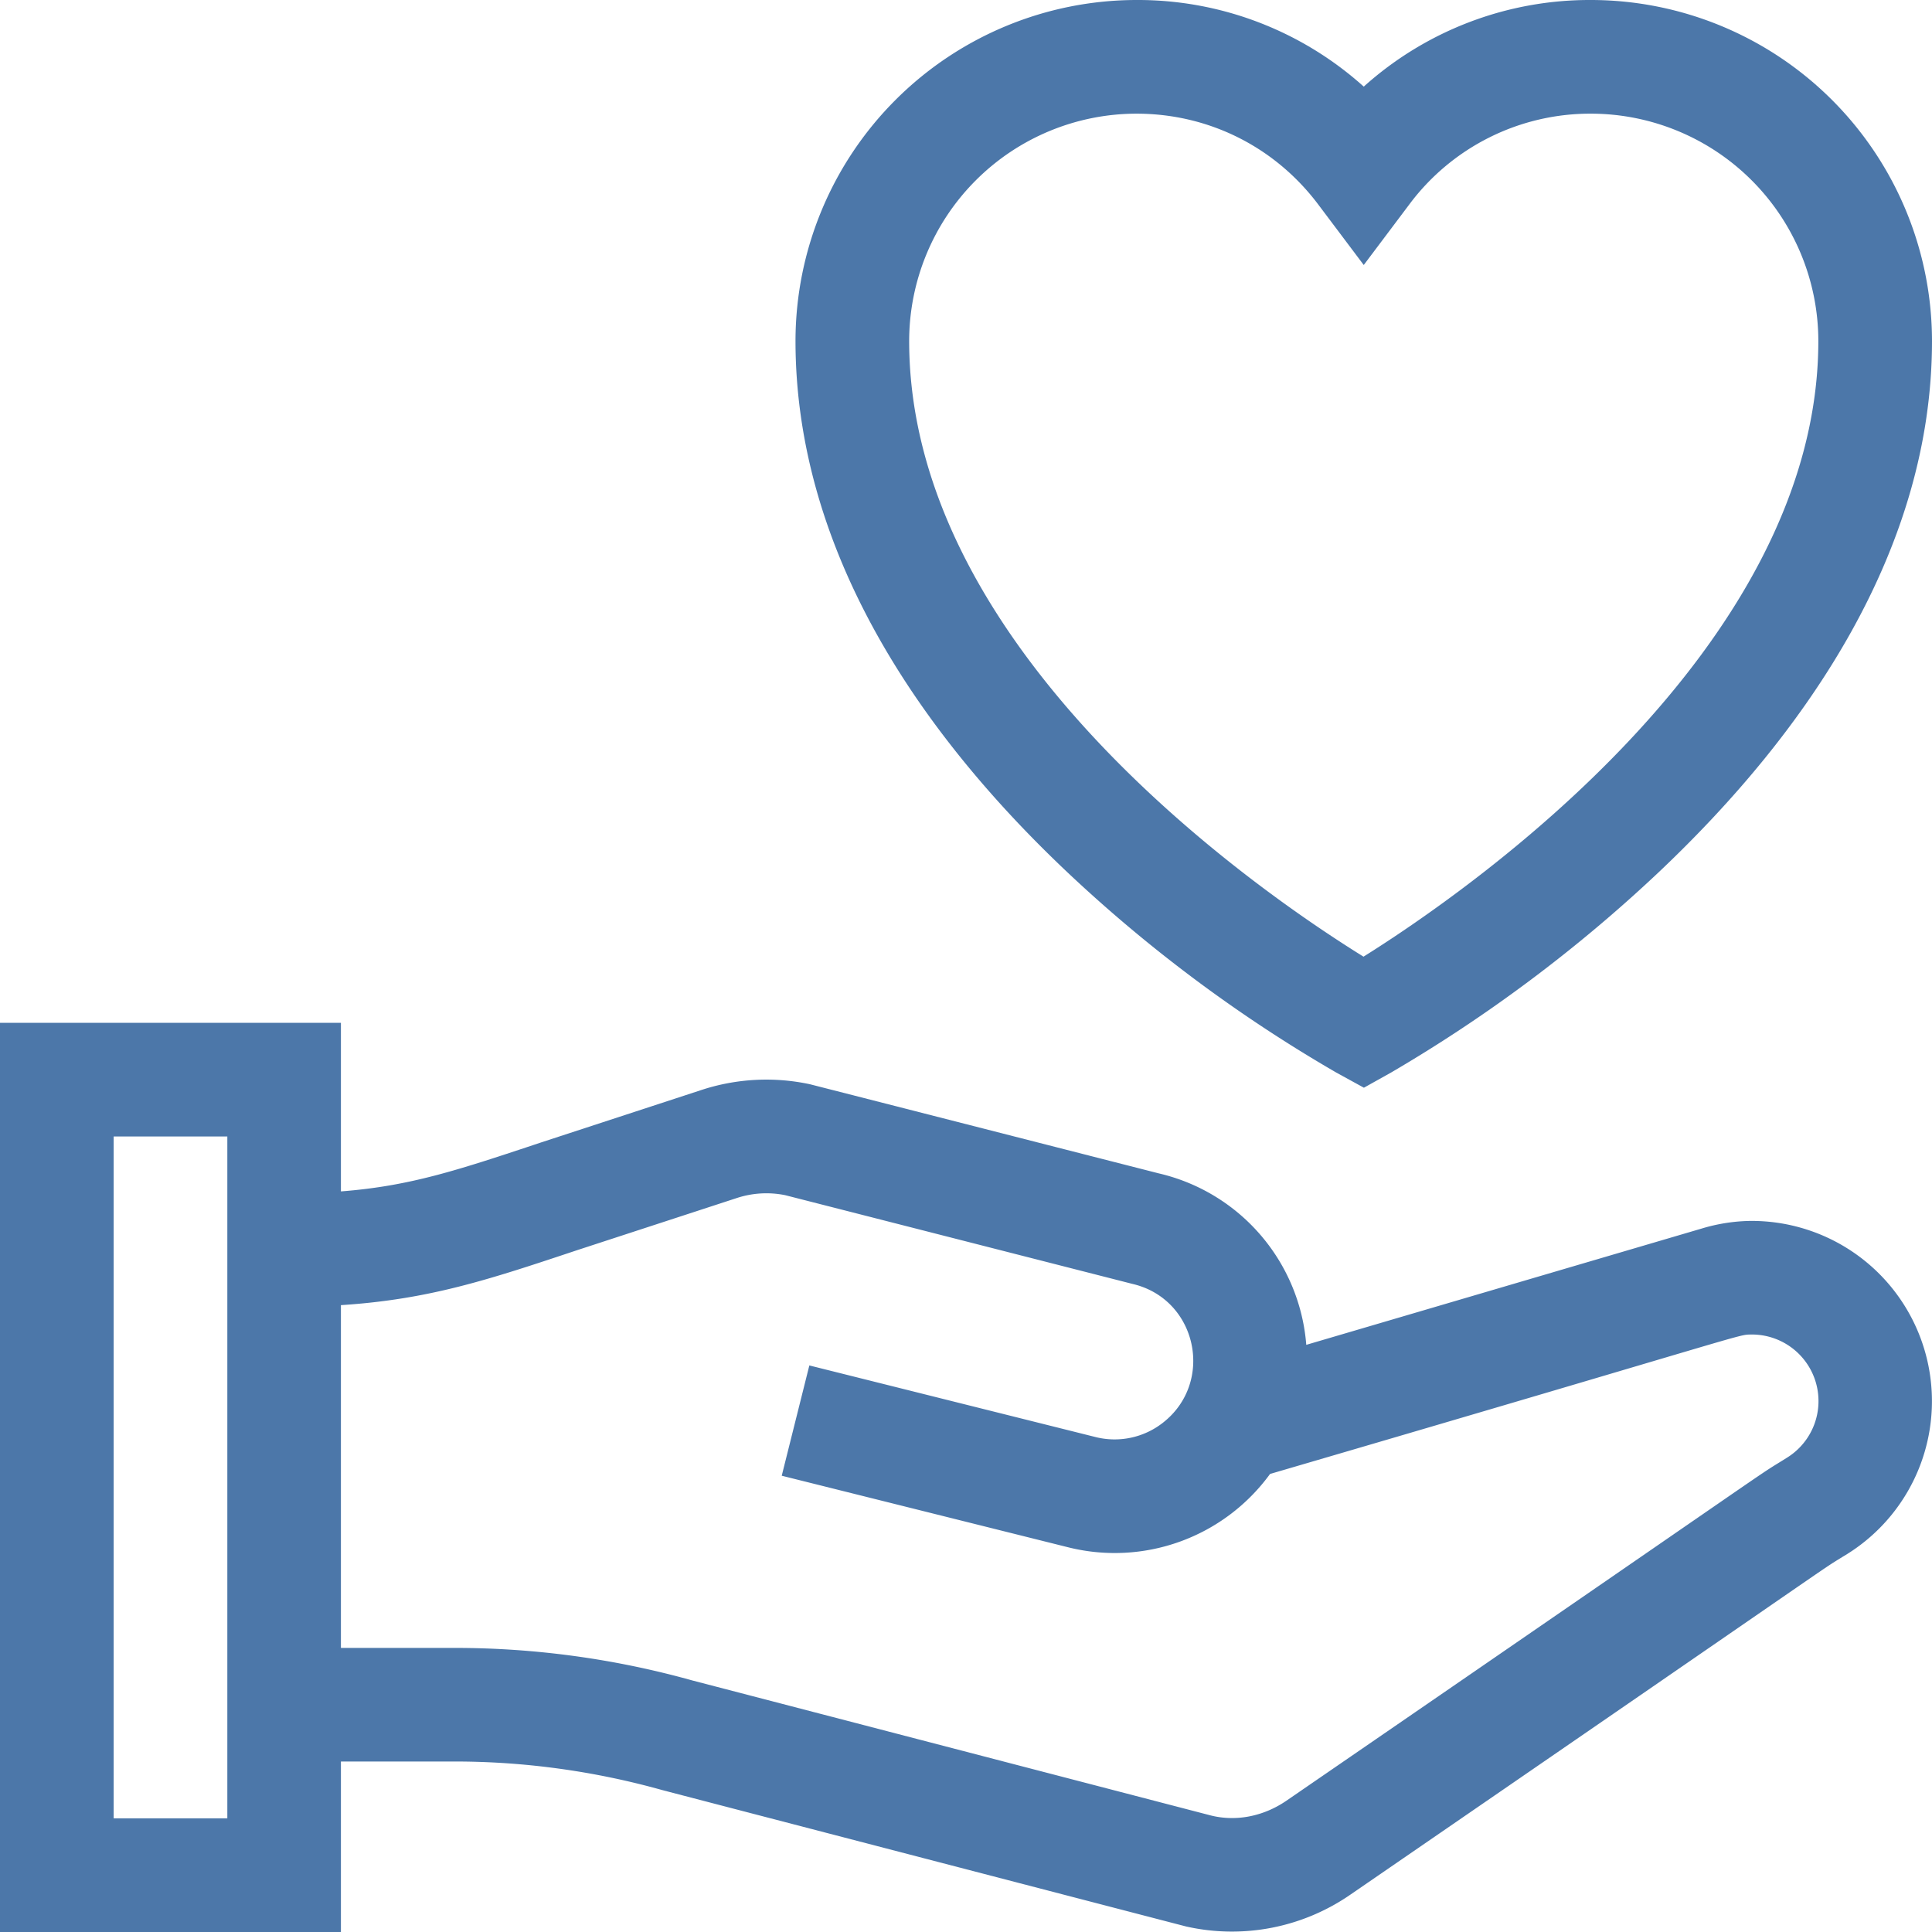 <svg width="24" height="24" fill="none" xmlns="http://www.w3.org/2000/svg"><g clip-path="url(#clip0)" fill="#4C77A9"><path d="M13.28 10.855a18.037 18.037 0 003.322 2.47l.341.187.34-.19a18.34 18.34 0 003.32-2.485C22.467 9.075 24 6.81 24 4.235A4.24 4.24 0 0019.765 0a4.196 4.196 0 00-2.824 1.076A4.196 4.196 0 0014.118 0a4.24 4.24 0 00-4.236 4.235c0 1.264.366 2.536 1.088 3.782.561.969 1.339 1.924 2.31 2.838zm.838-9.443c.896 0 1.72.412 2.259 1.13l.564.75.564-.75a2.803 2.803 0 012.26-1.13 2.827 2.827 0 012.823 2.823c0 3.835-4.38 6.854-5.65 7.649-1.27-.787-5.644-3.777-5.644-7.649a2.827 2.827 0 012.823-2.823zm7.607 13.755a2.2 2.2 0 00-.588.095l-4.91 1.444a2.378 2.378 0 00-1.833-2.13l-4.332-1.107a2.585 2.585 0 00-1.357.074l-1.978.647c-1.044.348-1.634.544-2.492.61v-2.094H0V24h4.235v-2.118h1.412c.872 0 1.74.12 2.58.355.005.002 6.475 1.687 6.51 1.695a2.588 2.588 0 002.045-.401c6.35-4.363 5.778-3.987 6.105-4.19l.059-.036a2.239 2.239 0 00-1.221-4.138zM2.823 22.588H1.412v-8.47h1.412v8.47zM22.2 18.107l-.056.035c-.388.24.155-.113-6.162 4.226-.279.192-.63.271-.969.177l-6.41-1.669a10.961 10.961 0 00-2.955-.405H4.235v-4.258c1.1-.071 1.837-.317 2.938-.684l1.975-.645c.195-.065.404-.078.606-.037l4.313 1.102c.806.187 1.023 1.222.38 1.724a.972.972 0 01-.84.178l-3.553-.889-.343 1.37 3.554.888a2.386 2.386 0 002.512-.91c6.016-1.76 5.803-1.729 5.973-1.732a.827.827 0 01.45 1.529z"/></g><defs><clipPath id="clip0"><path fill="#fff" d="M0 0h24v24H0z"/></clipPath></defs></svg>